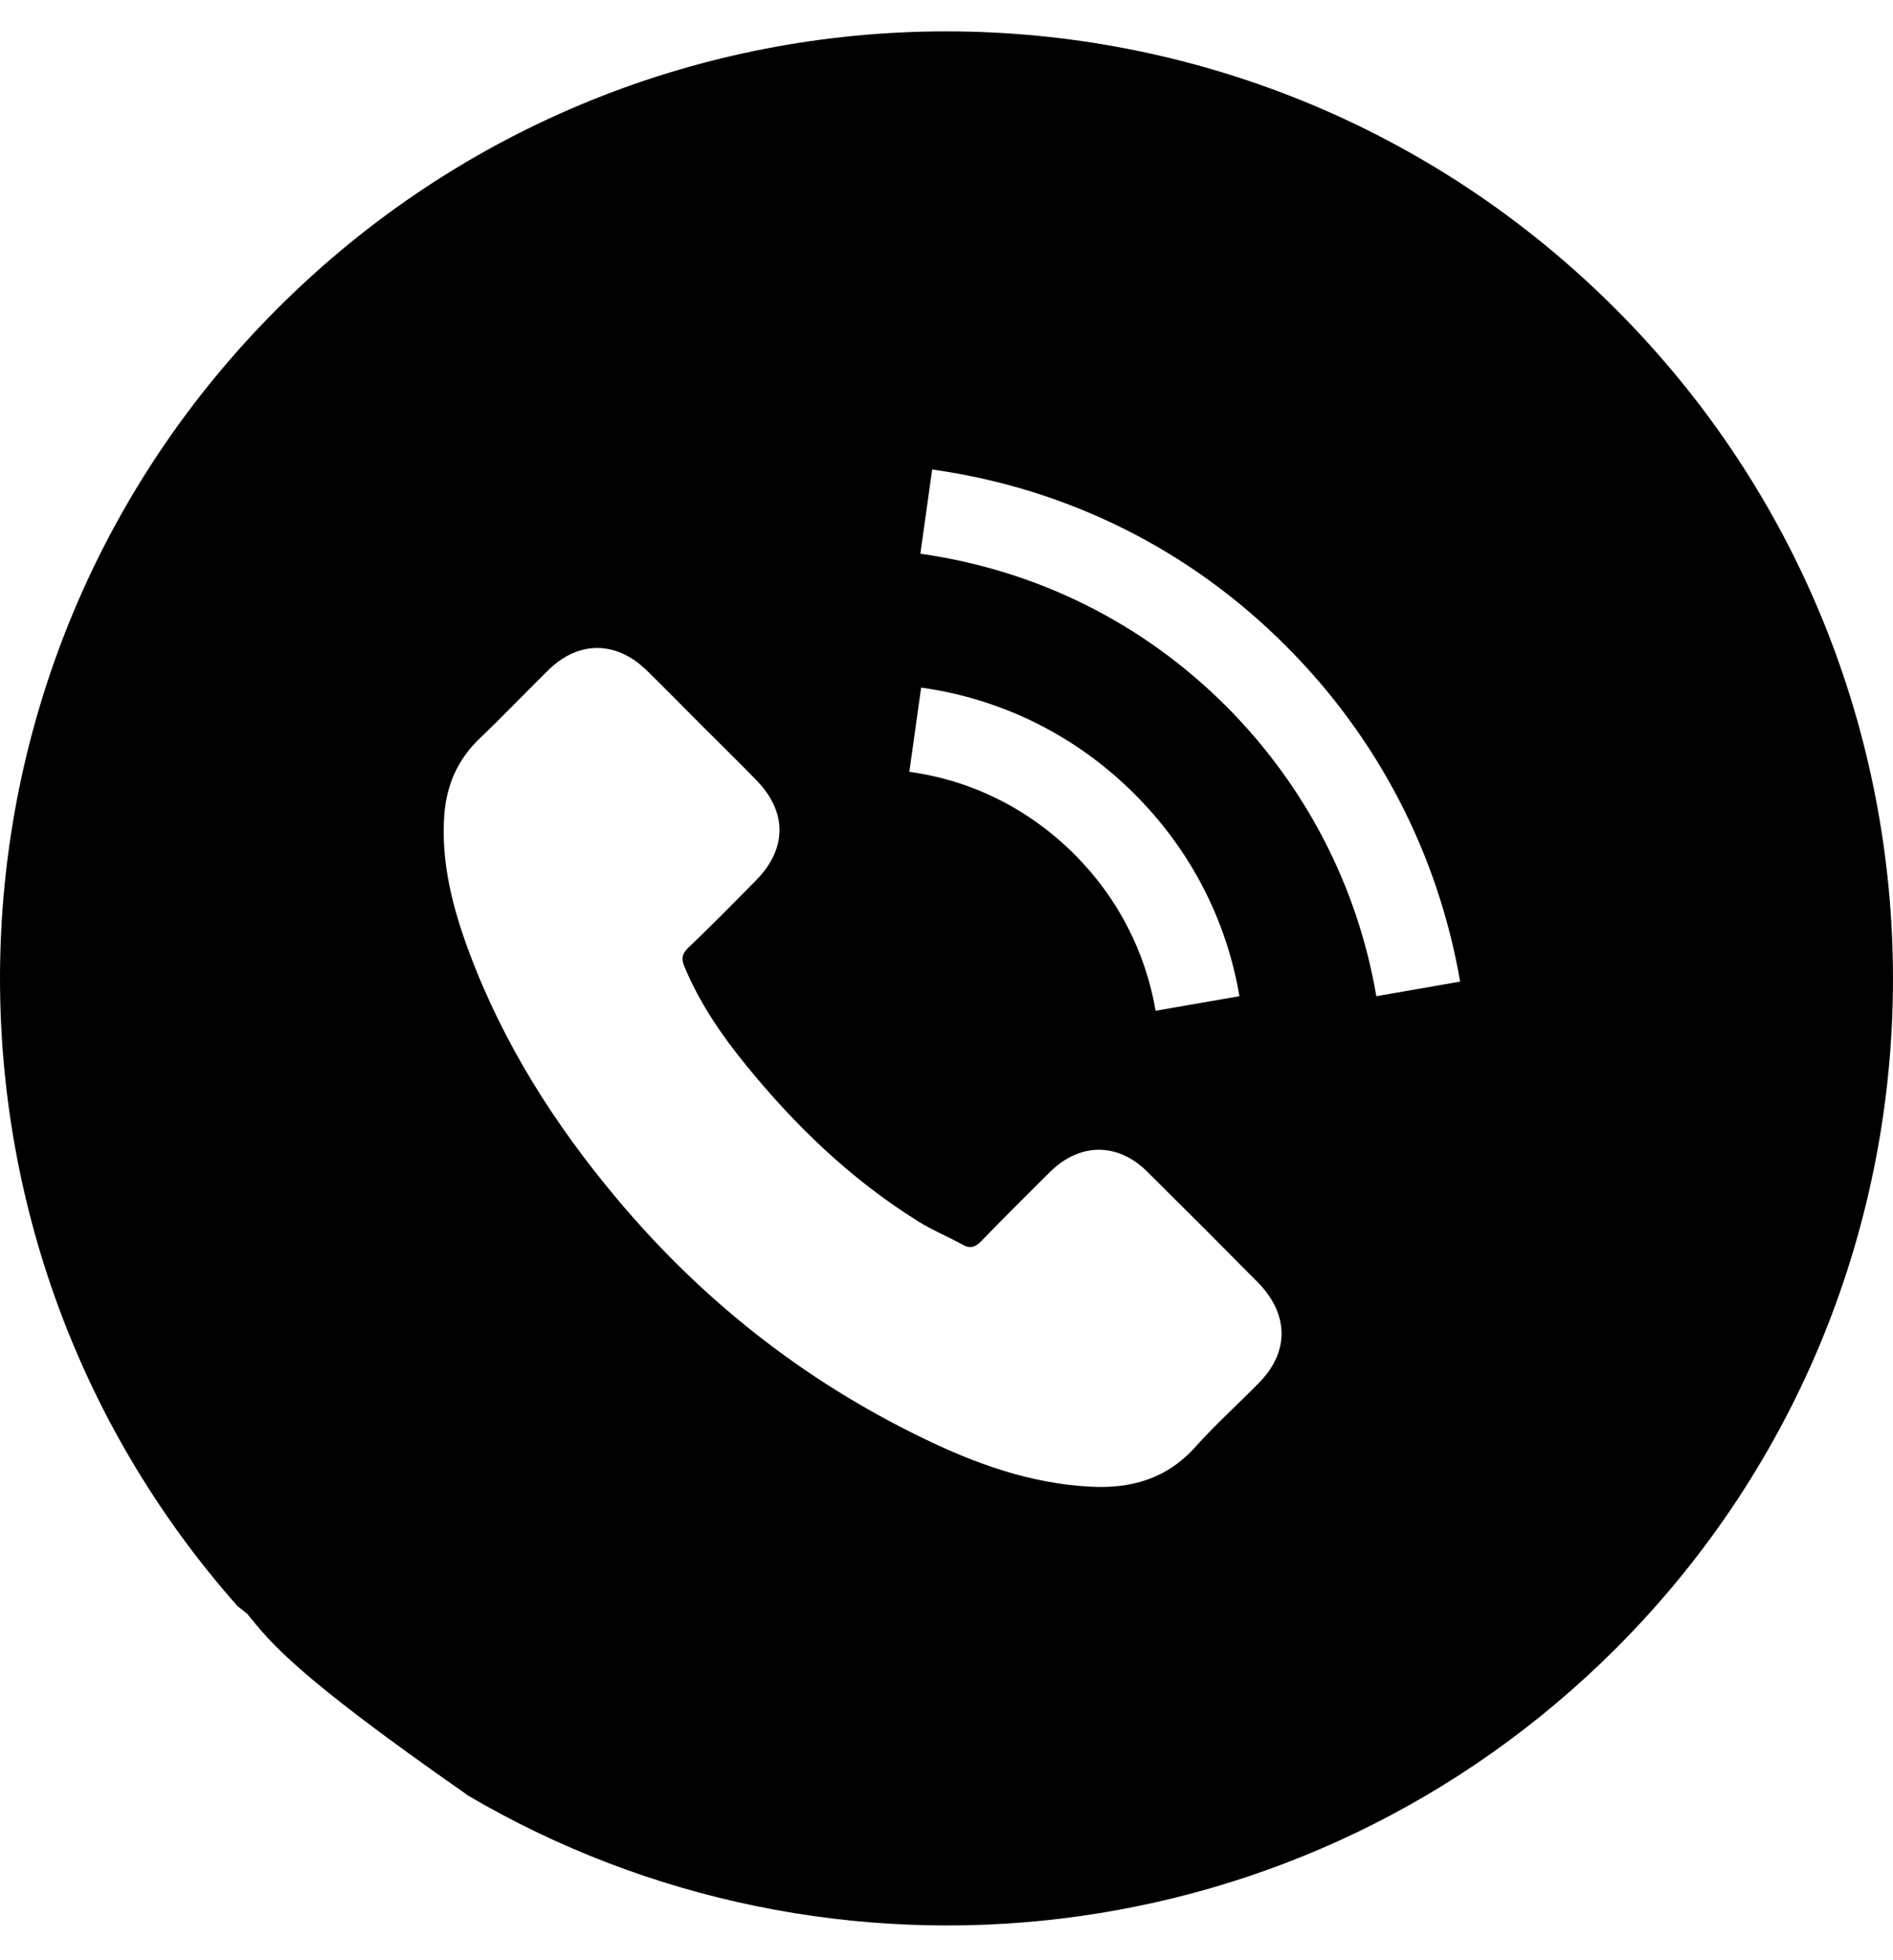 <?xml version="1.0" encoding="utf-8"?>
<!-- Generator: Adobe Illustrator 16.0.2, SVG Export Plug-In . SVG Version: 6.00 Build 0)  -->
<!DOCTYPE svg PUBLIC "-//W3C//DTD SVG 1.1//EN" "http://www.w3.org/Graphics/SVG/1.1/DTD/svg11.dtd">
<svg version="1.1" id="Capa_1" xmlns="http://www.w3.org/2000/svg" xmlns:xlink="http://www.w3.org/1999/xlink" x="0px" y="0px"
	 width="595.279px" height="616px" viewBox="0 113.445 595.279 616" enable-background="new 0 113.445 595.279 616"
	 xml:space="preserve">
<g>
	<path d="M508.025,210.524c-116.293-116.292-304.712-116.292-420.881,0C-24.695,322.363-28.901,501.256,74.649,618.168l3.093,2.474
		c7.206,8.761,14.065,18.466,68.662,56.538l0.619,0.495c114.065,67.054,263.267,51.713,361.249-46.27
		C624.318,515.236,624.318,326.693,508.025,210.524z M395.691,548.269c-6.557,6.681-13.485,12.866-19.671,19.794
		c-9.031,10.145-20.413,13.361-33.279,12.619c-18.805-0.989-36.249-7.299-52.95-15.464c-37.238-18.063-69.033-43.177-95.632-74.849
		c-19.671-23.382-35.878-48.867-46.641-77.693c-5.196-13.979-8.908-28.207-7.795-43.3c0.742-9.279,4.207-17.197,11.011-23.753
		c7.423-7.052,14.352-14.351,21.65-21.526c9.526-9.402,21.403-9.279,30.929,0c5.938,5.814,11.63,11.629,17.444,17.444
		c5.69,5.691,11.382,11.258,16.949,16.949c9.897,10.021,9.897,21.65,0,31.671c-7.052,7.175-14.104,14.351-21.403,21.279
		c-1.855,1.856-2.103,3.341-1.113,5.691c4.701,11.382,11.629,21.526,19.3,30.929c15.465,19.053,33.032,36.001,54.063,49.115
		c4.454,2.846,9.402,4.825,14.104,7.423c2.351,1.361,4.083,0.866,5.938-1.113c7.052-7.3,14.351-14.475,21.526-21.65
		c9.526-9.402,21.403-9.402,30.806,0c11.629,11.506,23.135,23.011,34.64,34.641C405.464,526.618,405.464,538.495,395.691,548.269z
		 M285.955,356.014l3.711-26.475c25.609,3.588,48.868,15.217,67.178,33.527c17.444,17.444,28.826,39.341,32.908,63.466
		l-26.352,4.577c-3.216-18.681-12-35.63-25.485-49.115C323.689,367.767,305.749,358.736,285.955,356.014z M432.806,426.532
		c-5.938-34.641-22.27-66.064-47.136-91.055c-26.229-26.228-59.508-42.806-96.251-48.002L293.131,261
		c42.434,5.938,81.033,25.114,111.344,55.548c28.825,28.826,47.754,65.322,54.682,105.406L432.806,426.532z"/>
</g>
</svg>
